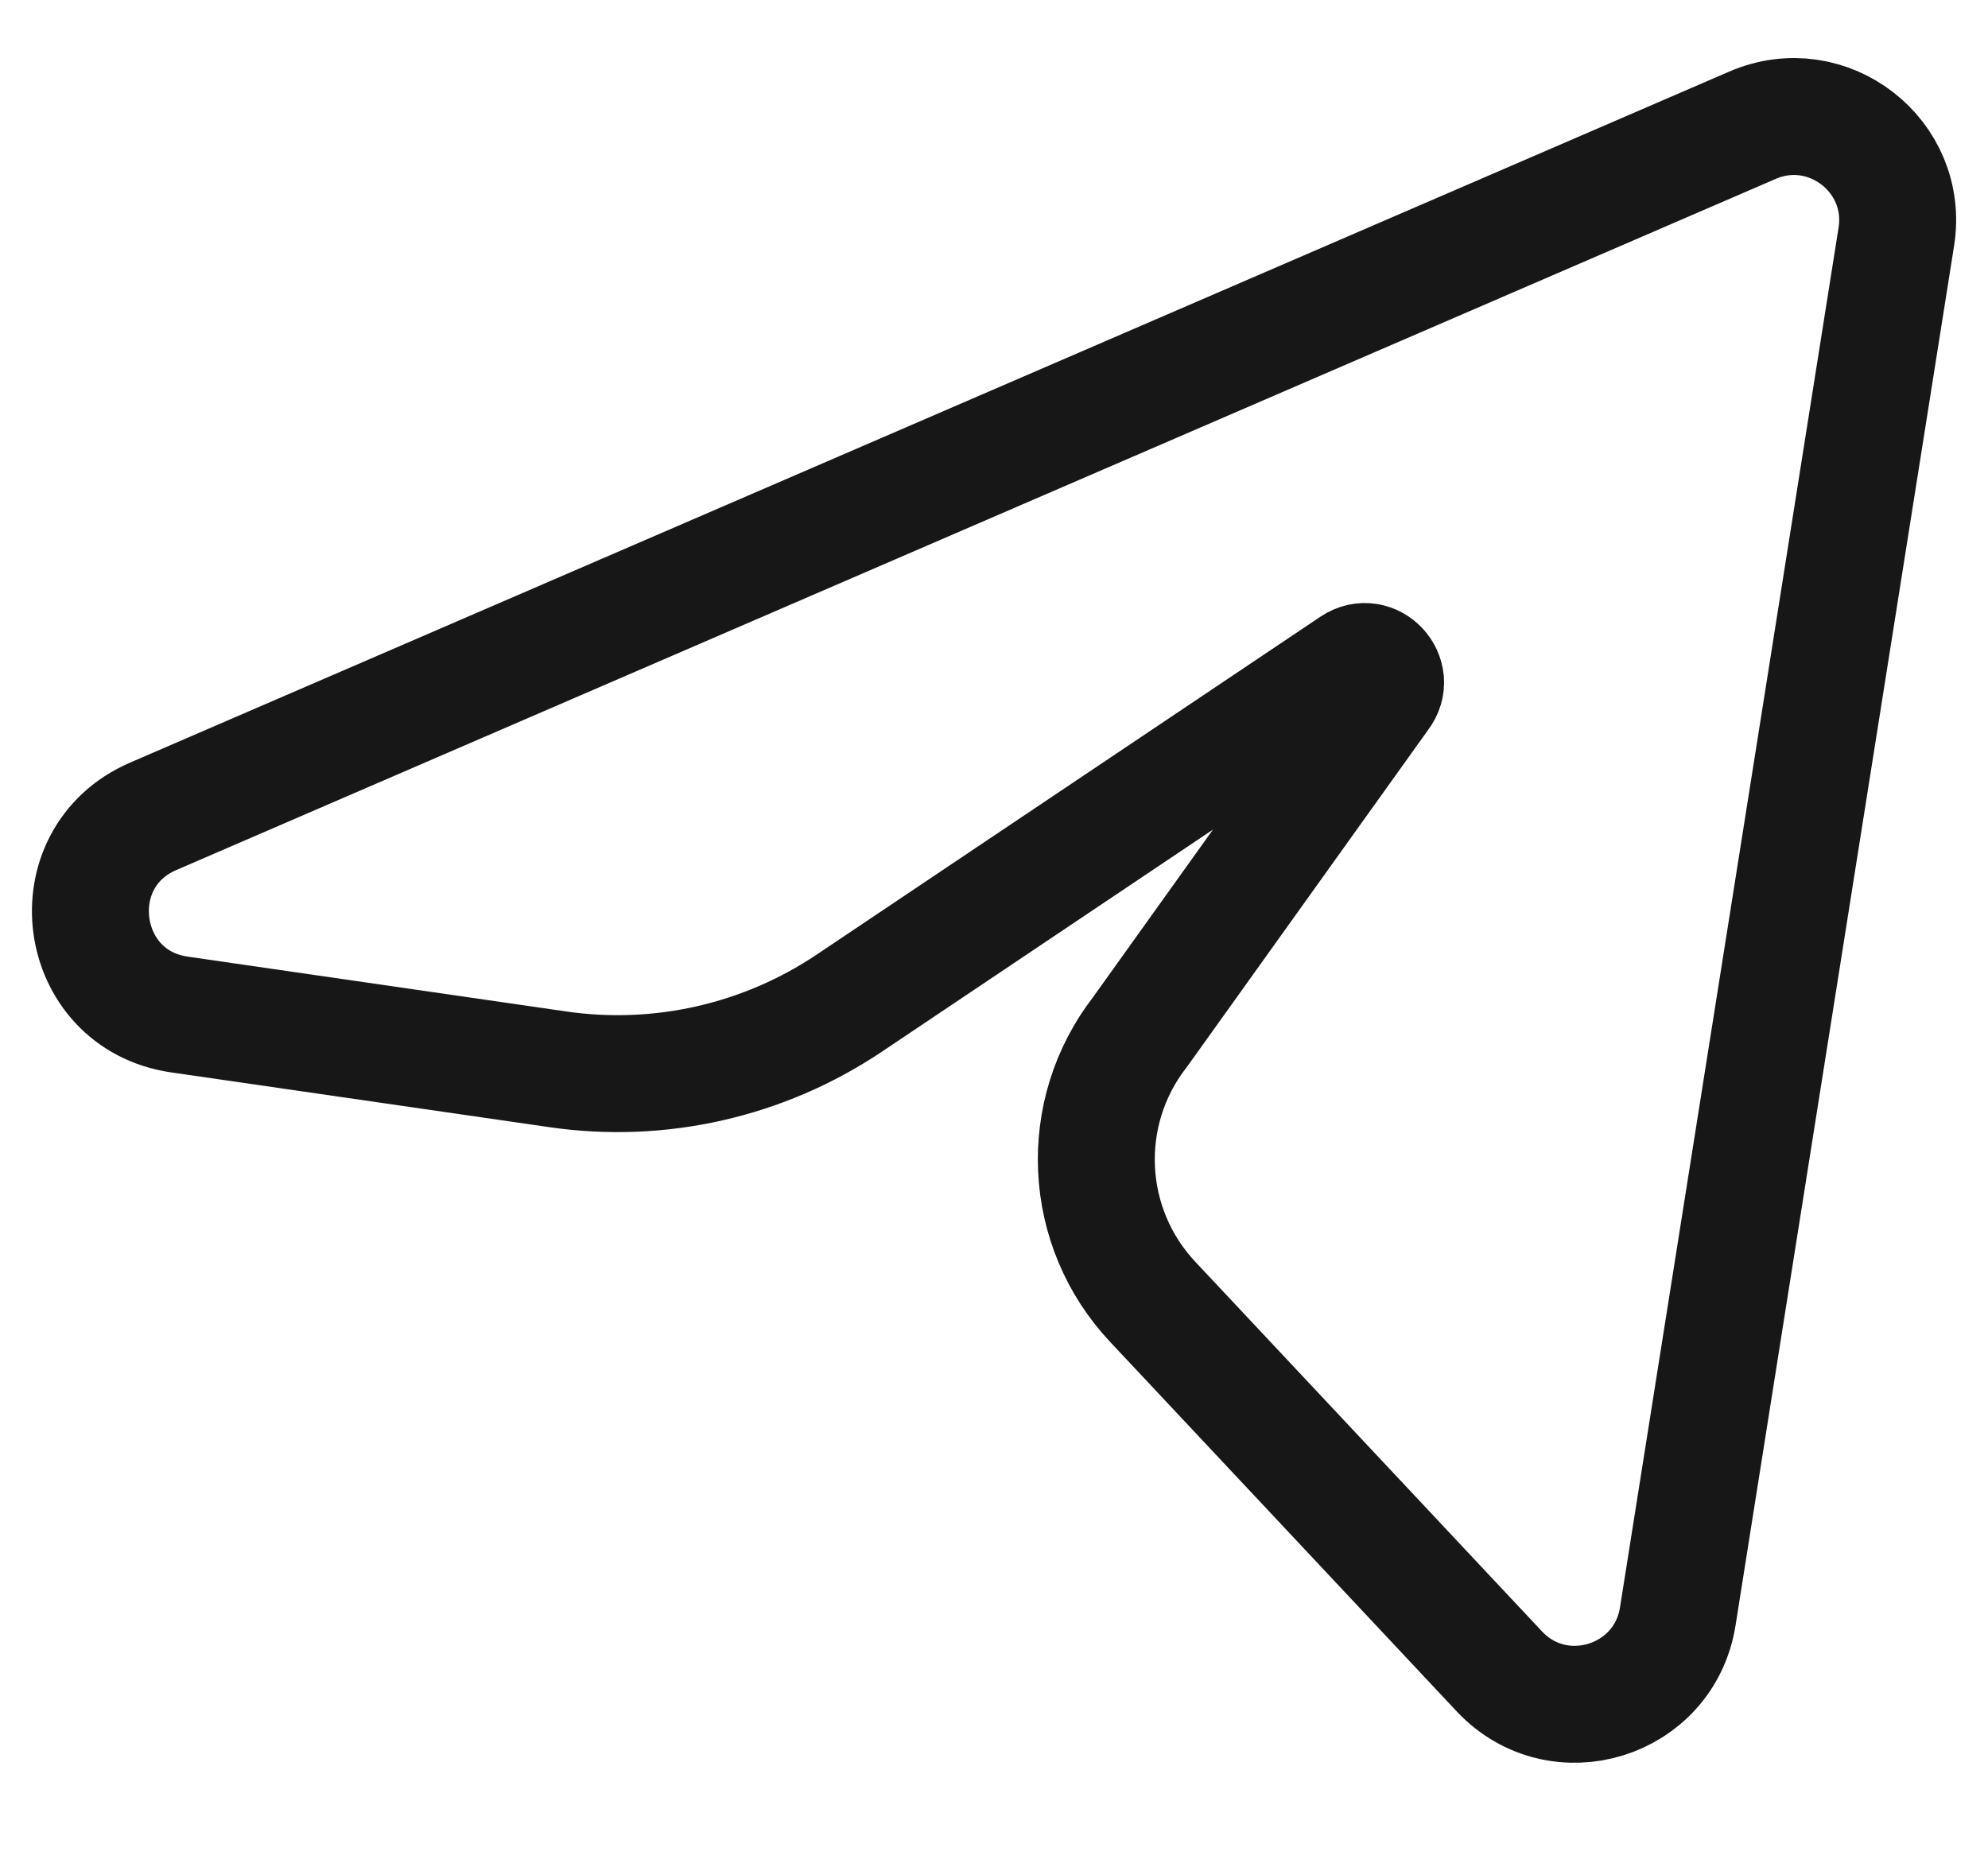 <svg width="17" height="16" viewBox="0 0 17 16" fill="none" xmlns="http://www.w3.org/2000/svg">
<g clip-path="url(#clip0_4001_7303)">
<path d="M1.31 6.981L14.986 1.071C15.629 0.793 16.326 1.333 16.216 2.025L14.347 13.824C14.231 14.553 13.329 14.832 12.823 14.295L9.86 11.136C9.258 10.498 9.211 9.517 9.749 8.825L11.81 5.945C11.933 5.786 11.738 5.576 11.57 5.689L7.262 8.579C6.531 9.069 5.644 9.271 4.773 9.145L1.535 8.676C0.648 8.548 0.487 7.337 1.31 6.981Z" stroke="#171717" stroke-linecap="round" stroke-linejoin="round"/>
</g>
<defs>
<clipPath id="clip0_4001_7303">
<rect width="17" height="16" fill="white"/>
</clipPath>
</defs>
</svg>

